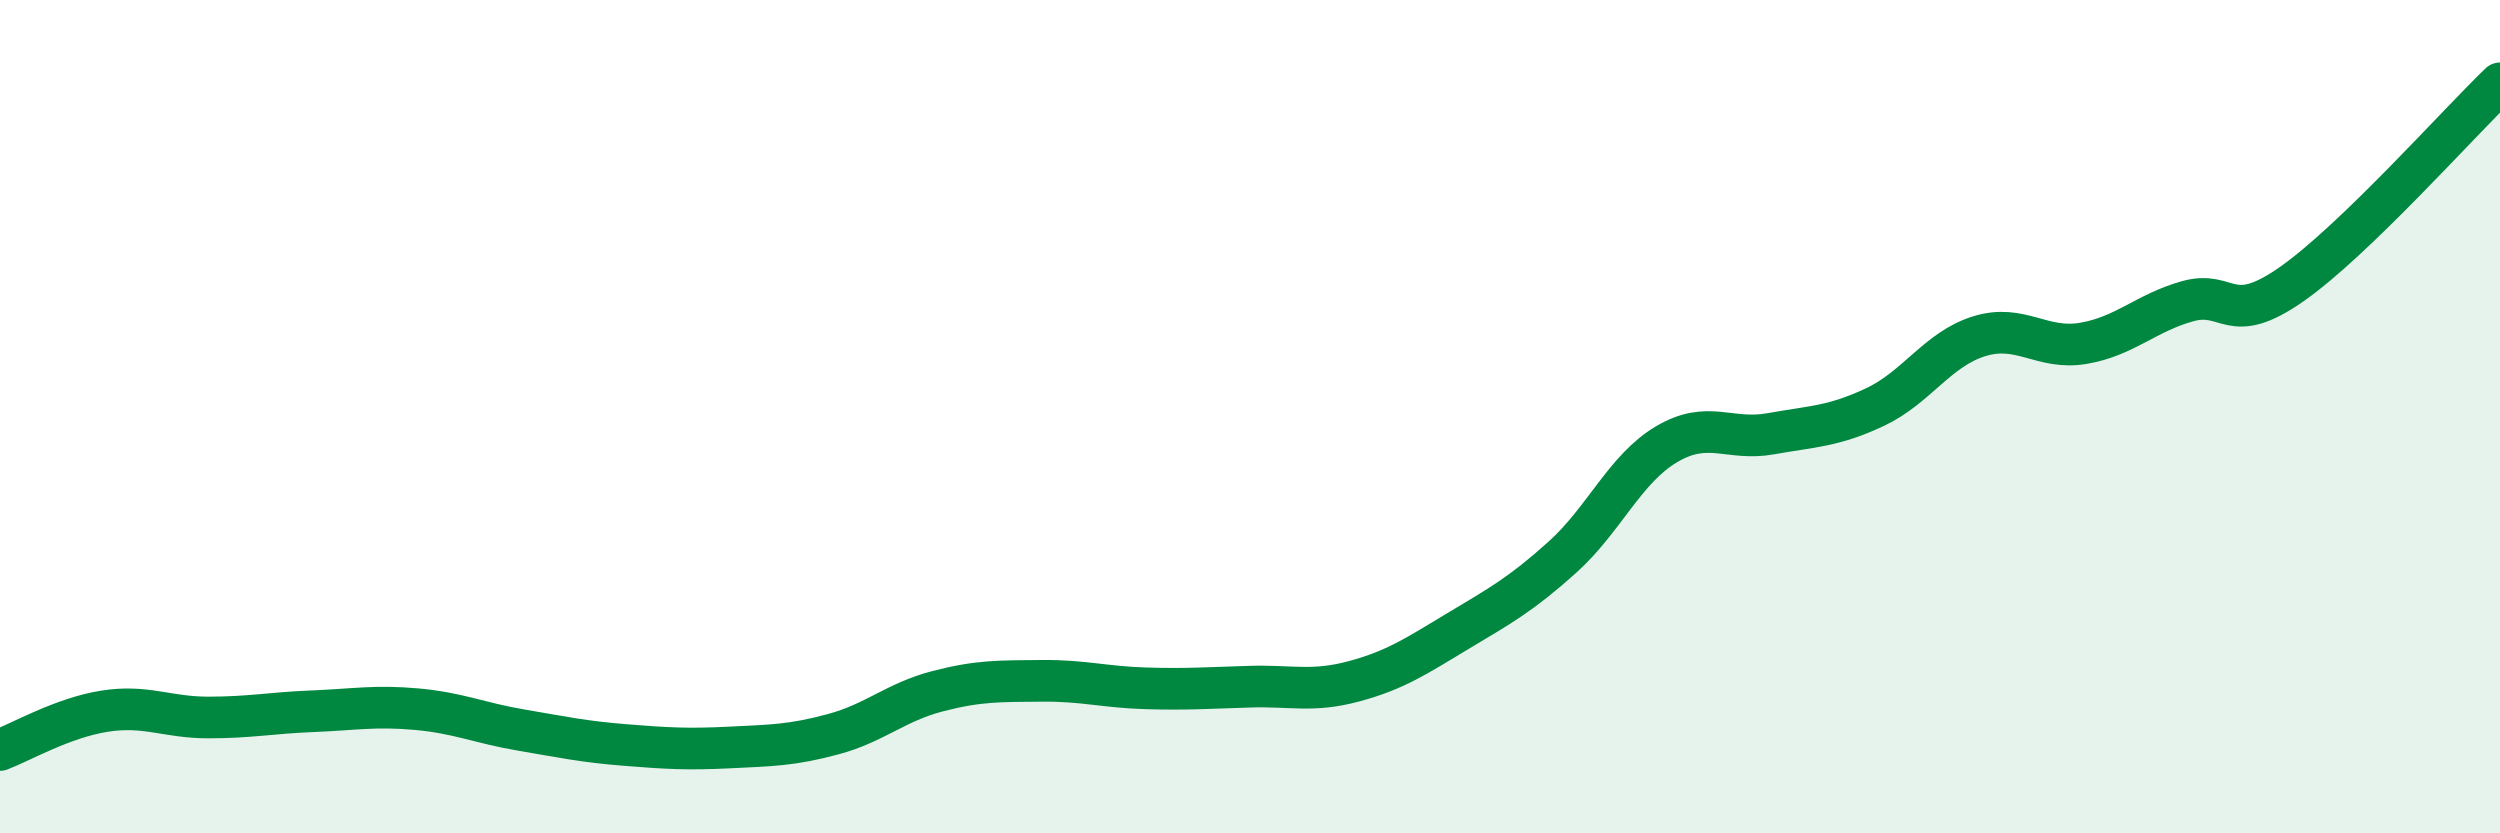 
    <svg width="60" height="20" viewBox="0 0 60 20" xmlns="http://www.w3.org/2000/svg">
      <path
        d="M 0,18 C 0.5,17.81 1.5,17.23 2.5,17.07 C 3.5,16.91 4,17.22 5,17.22 C 6,17.22 6.5,17.11 7.5,17.07 C 8.5,17.03 9,16.93 10,17.02 C 11,17.11 11.5,17.35 12.5,17.52 C 13.5,17.69 14,17.8 15,17.88 C 16,17.96 16.5,17.99 17.5,17.94 C 18.5,17.89 19,17.89 20,17.62 C 21,17.35 21.5,16.85 22.5,16.59 C 23.5,16.33 24,16.35 25,16.34 C 26,16.33 26.5,16.49 27.5,16.52 C 28.5,16.55 29,16.51 30,16.48 C 31,16.45 31.5,16.62 32.5,16.35 C 33.5,16.08 34,15.74 35,15.14 C 36,14.54 36.5,14.27 37.5,13.37 C 38.5,12.47 39,11.25 40,10.66 C 41,10.07 41.5,10.59 42.5,10.41 C 43.5,10.23 44,10.24 45,9.77 C 46,9.3 46.5,8.38 47.5,8.07 C 48.5,7.76 49,8.41 50,8.24 C 51,8.07 51.5,7.51 52.5,7.23 C 53.5,6.95 53.5,7.87 55,6.82 C 56.5,5.77 59,2.96 60,2L60 20L0 20Z"
        fill="#008740"
        opacity="0.1"
        stroke-linecap="round"
        stroke-linejoin="round"
      />
      <path
        d="M 0,18 C 0.5,17.81 1.5,17.23 2.5,17.07 C 3.5,16.91 4,17.22 5,17.22 C 6,17.22 6.5,17.11 7.5,17.07 C 8.5,17.03 9,16.93 10,17.02 C 11,17.11 11.5,17.35 12.5,17.52 C 13.5,17.69 14,17.8 15,17.88 C 16,17.96 16.5,17.99 17.5,17.94 C 18.5,17.89 19,17.89 20,17.62 C 21,17.35 21.5,16.85 22.5,16.59 C 23.5,16.33 24,16.35 25,16.34 C 26,16.33 26.5,16.49 27.5,16.52 C 28.5,16.55 29,16.51 30,16.48 C 31,16.45 31.5,16.62 32.5,16.35 C 33.5,16.08 34,15.74 35,15.14 C 36,14.54 36.5,14.27 37.5,13.37 C 38.5,12.47 39,11.25 40,10.66 C 41,10.07 41.5,10.59 42.5,10.41 C 43.5,10.23 44,10.24 45,9.77 C 46,9.3 46.5,8.38 47.5,8.07 C 48.5,7.76 49,8.41 50,8.24 C 51,8.07 51.5,7.51 52.5,7.23 C 53.5,6.95 53.5,7.87 55,6.82 C 56.5,5.77 59,2.96 60,2"
        stroke="#008740"
        stroke-width="1"
        fill="none"
        stroke-linecap="round"
        stroke-linejoin="round"
      />
    </svg>
  
